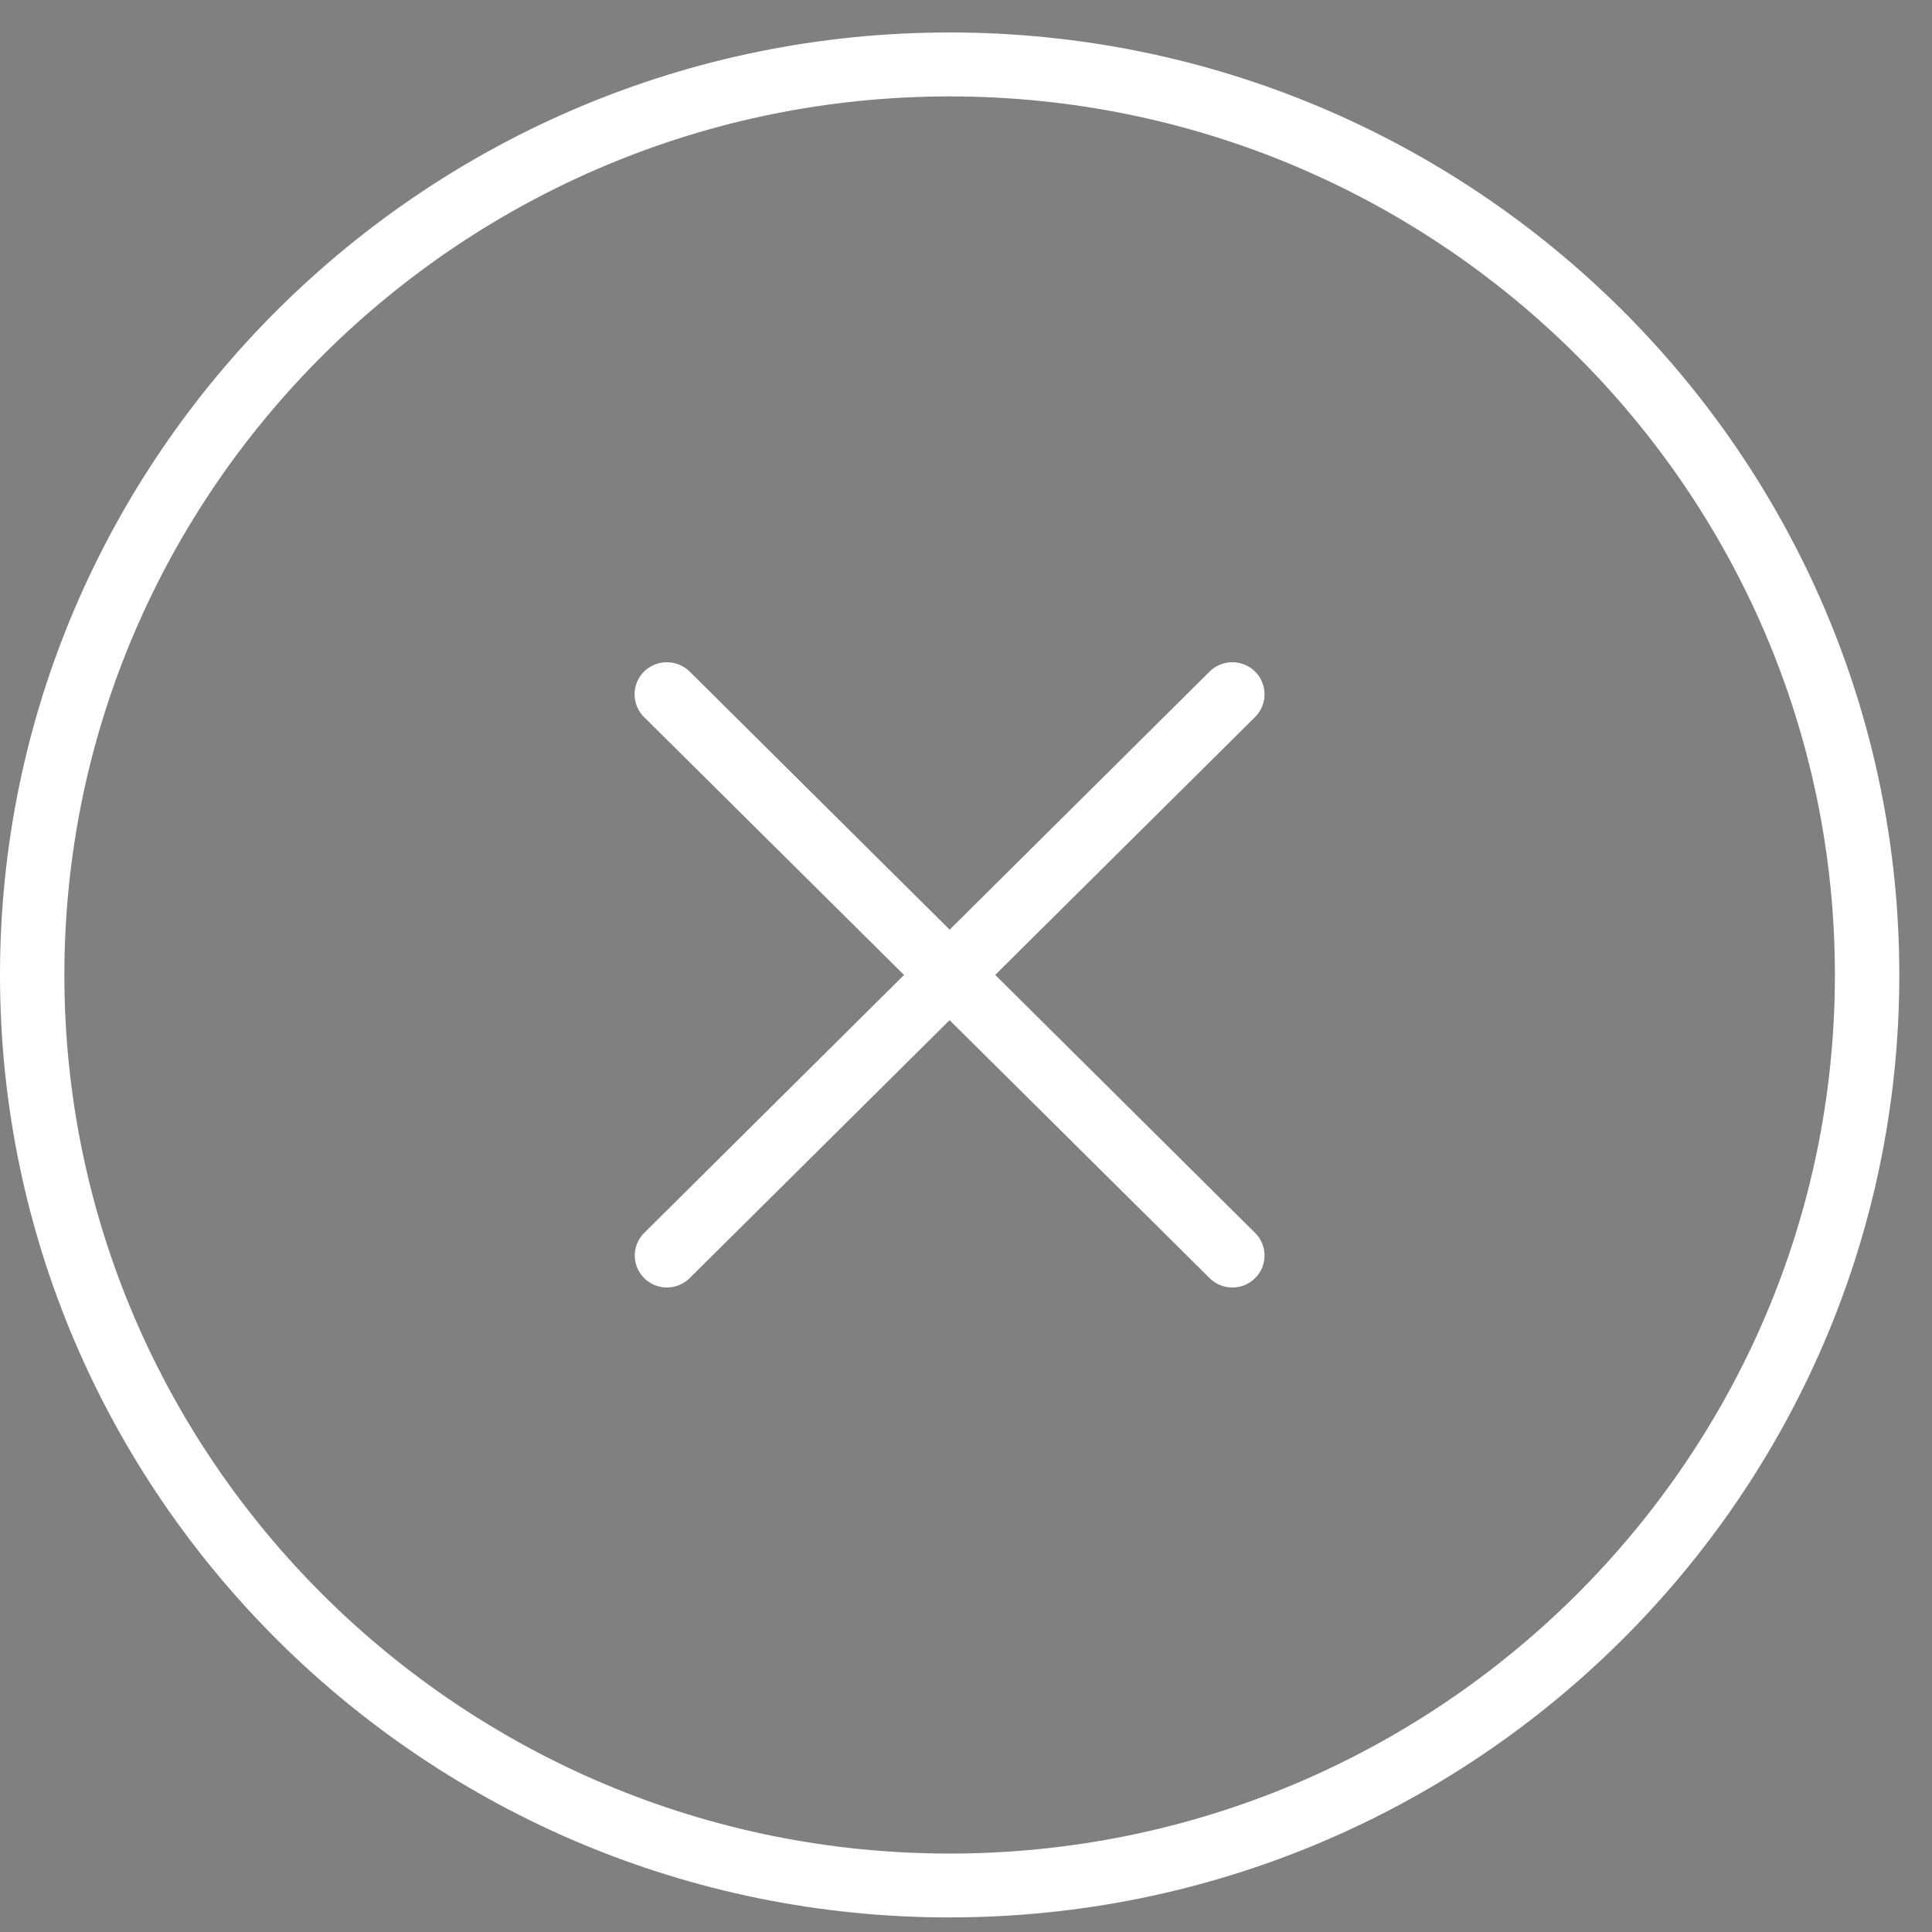 <?xml version="1.0" encoding="UTF-8"?> <svg xmlns="http://www.w3.org/2000/svg" width="50" height="50" viewBox="0 0 50 50"><rect x="0" y="0" width="50" height="50" fill="#808080" stroke="none"/> <g fill="none" fill-rule="evenodd"> <path fill="#000" d="M17.258 32.495L31.896 17.97"></path> <path fill="#FFF" d="M17.258 33.32a.829.829 0 0 1-.586-.243.823.823 0 0 1 0-1.169l14.632-14.527a.838.838 0 0 1 1.178 0 .83.83 0 0 1 0 1.175L17.85 33.076a.847.847 0 0 1-.592.244z"></path> <path fill="#000" d="M17.258 17.969l14.638 14.526"></path> <path fill="#FFF" d="M31.896 33.32a.835.835 0 0 1-.592-.243L16.667 18.556a.83.83 0 0 1 0-1.175.845.845 0 0 1 1.183 0l14.632 14.527a.823.823 0 0 1 0 1.169.831.831 0 0 1-.586.243z"></path> <path fill="#FFF" d="M24.576 49.623C11.025 49.623 0 38.683 0 25.233 0 11.783 11.025.84 24.576.84c13.553 0 24.578 10.941 24.578 24.392 0 13.45-11.025 24.39-24.578 24.39zm0-47.128c-12.629 0-22.91 10.203-22.91 22.738 0 12.533 10.281 22.737 22.91 22.737 12.63 0 22.911-10.204 22.911-22.737 0-12.535-10.28-22.738-22.91-22.738z"></path> </g> </svg> 